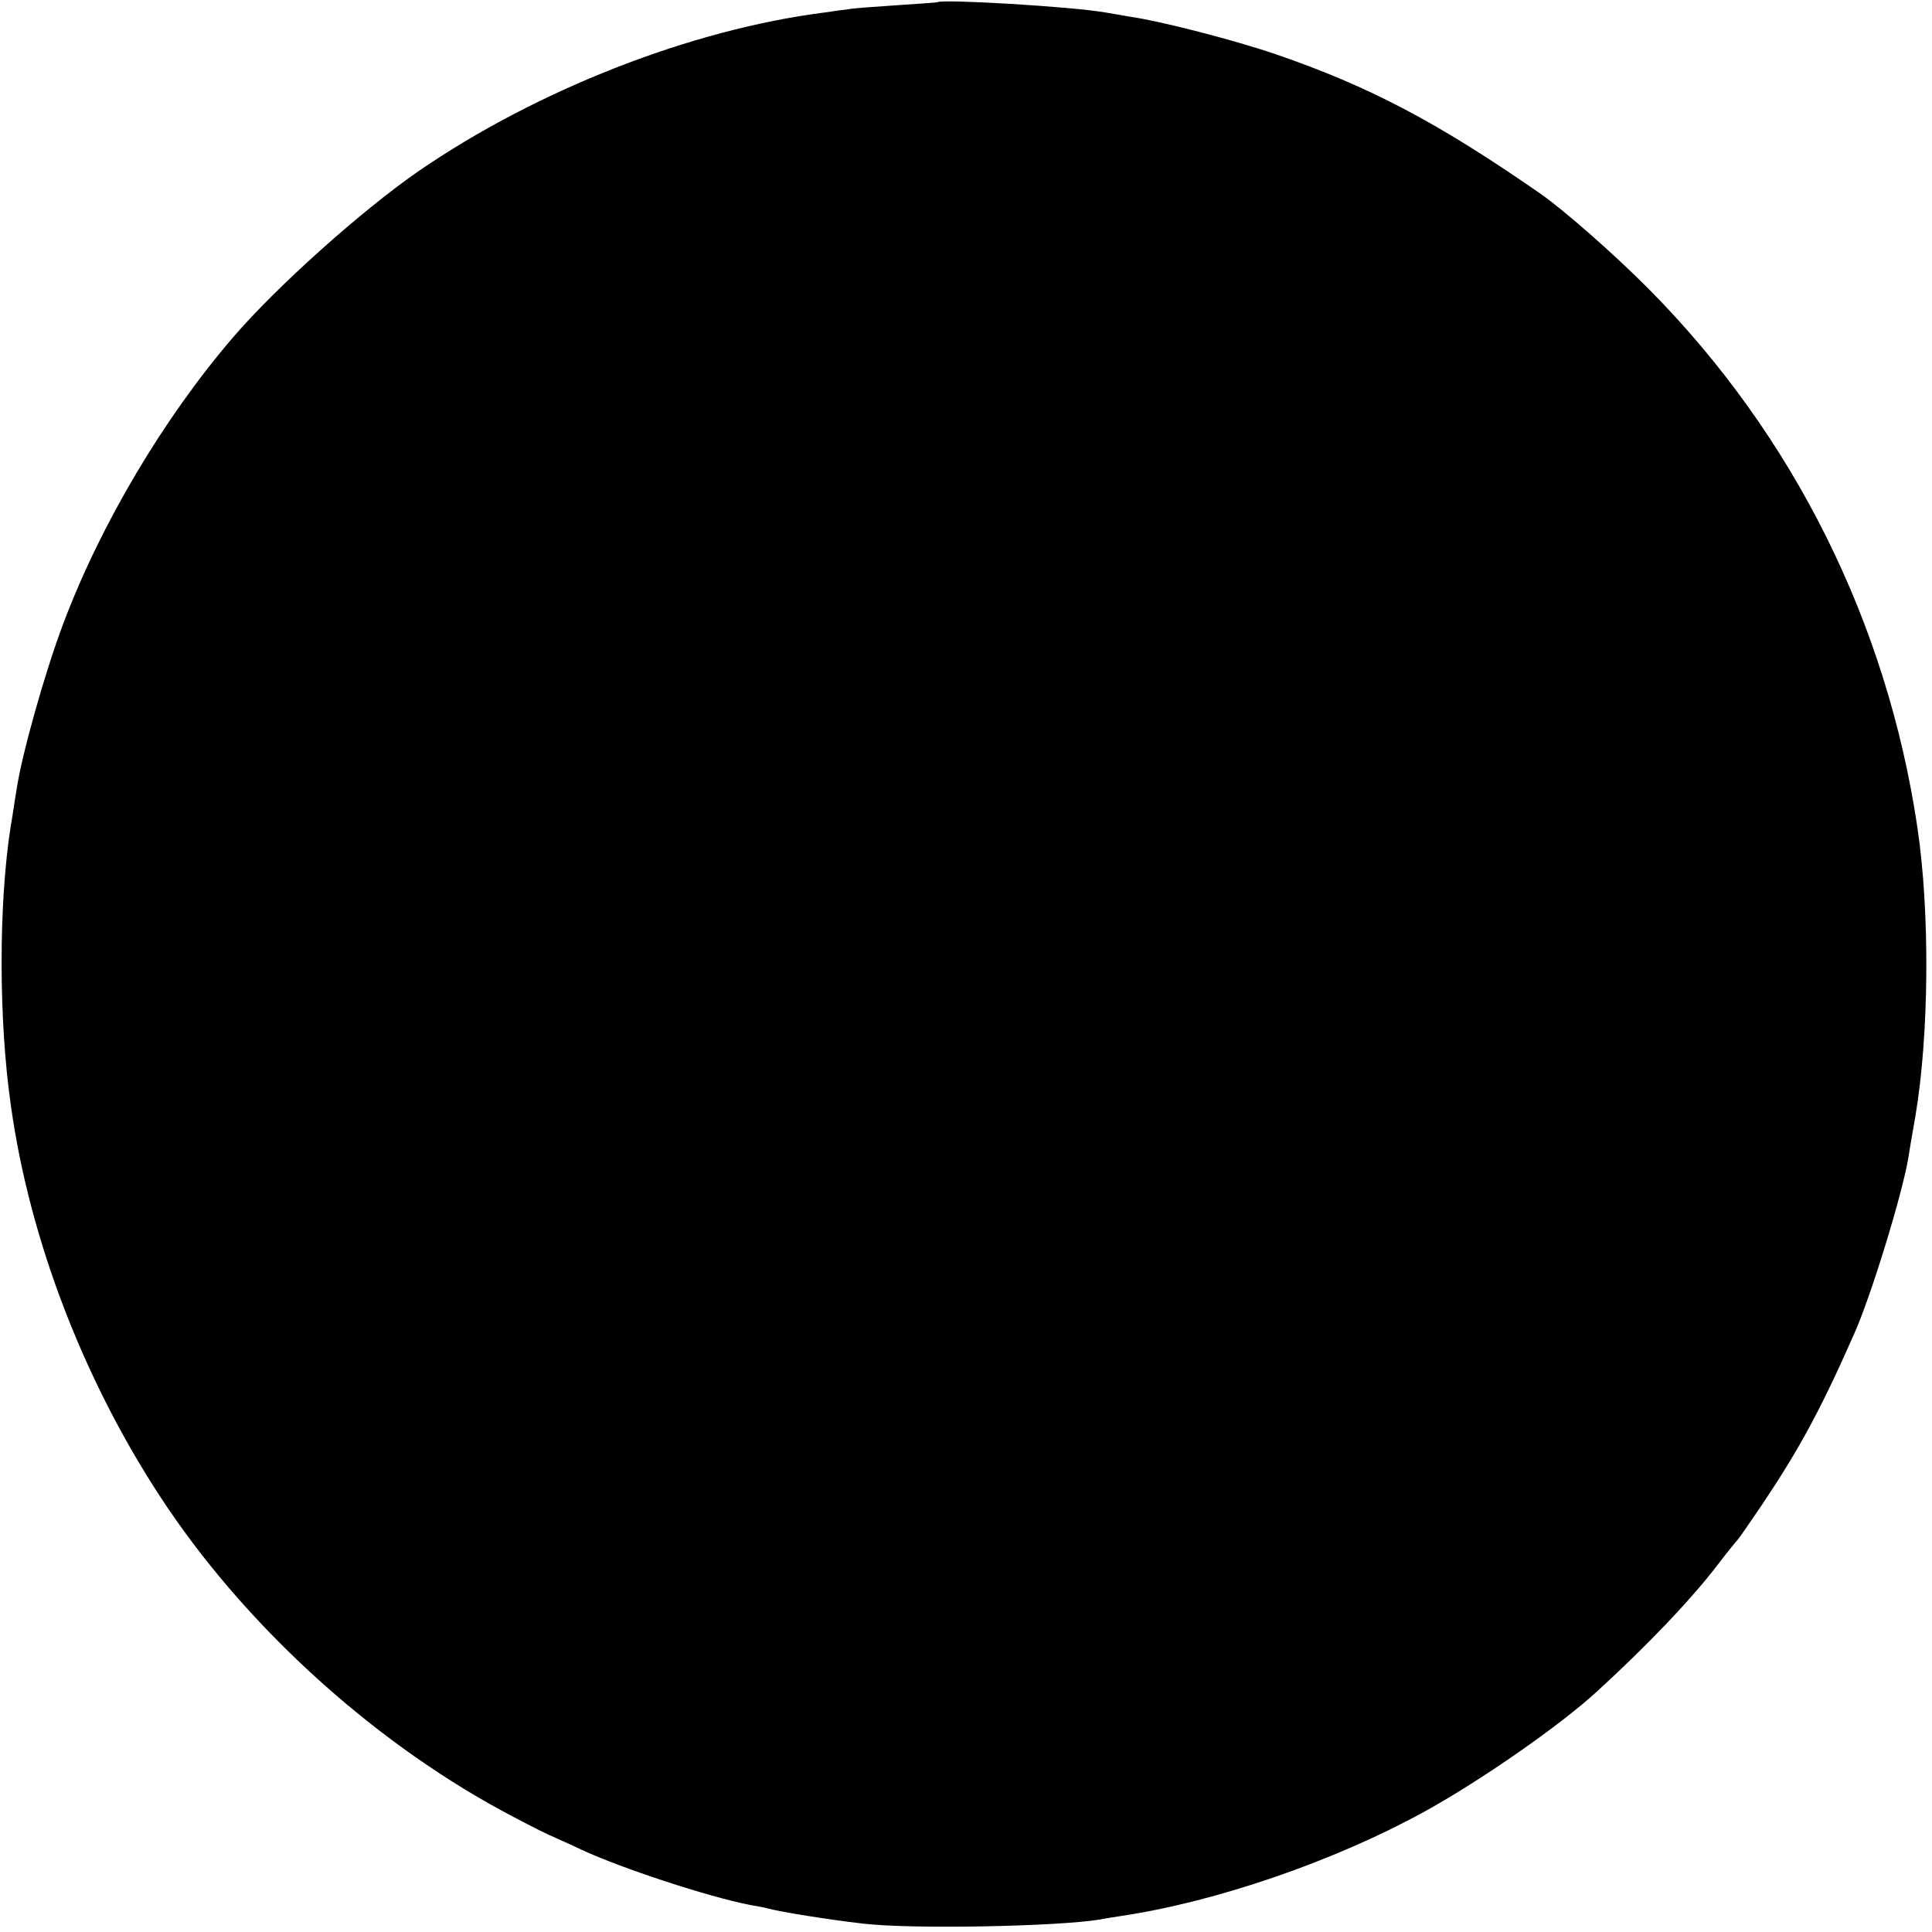 <?xml version="1.0" standalone="no"?>
<!DOCTYPE svg PUBLIC "-//W3C//DTD SVG 20010904//EN"
 "http://www.w3.org/TR/2001/REC-SVG-20010904/DTD/svg10.dtd">
<svg version="1.0" xmlns="http://www.w3.org/2000/svg"
 width="527pt" height="527pt" viewBox="0 0 527 527"
 preserveAspectRatio="xMidYMid meet">
<g transform="translate(0,527) scale(0.1,-0.1)"
fill="#000000" stroke="none">
<path d="M2557 5264 c-1 -1 -49 -4 -107 -8 -58 -4 -118 -8 -135 -11 -16 -2
-46 -6 -65 -9 -364 -46 -786 -211 -1110 -434 -153 -106 -386 -314 -505 -453
-188 -219 -360 -508 -462 -779 -50 -132 -114 -359 -128 -455 -4 -22 -10 -67
-16 -100 -33 -212 -33 -528 1 -763 51 -363 197 -743 406 -1063 223 -342 566
-658 929 -856 50 -27 108 -57 130 -67 22 -10 63 -28 90 -41 109 -51 347 -129
460 -151 22 -4 45 -8 50 -10 39 -10 163 -30 258 -41 133 -16 531 -8 647 11 14
3 41 7 60 10 260 39 581 150 825 284 154 85 367 233 470 327 138 126 260 254
333 350 25 33 49 62 52 65 3 3 33 46 66 95 102 152 161 261 251 465 46 102
131 380 148 479 2 14 11 67 20 118 37 221 40 553 5 787 -83 557 -337 1068
-731 1466 -94 95 -234 218 -299 263 -280 194 -464 291 -720 379 -111 38 -312
90 -395 102 -22 4 -53 9 -70 12 -90 16 -446 37 -458 28z"/>
</g>
</svg>
